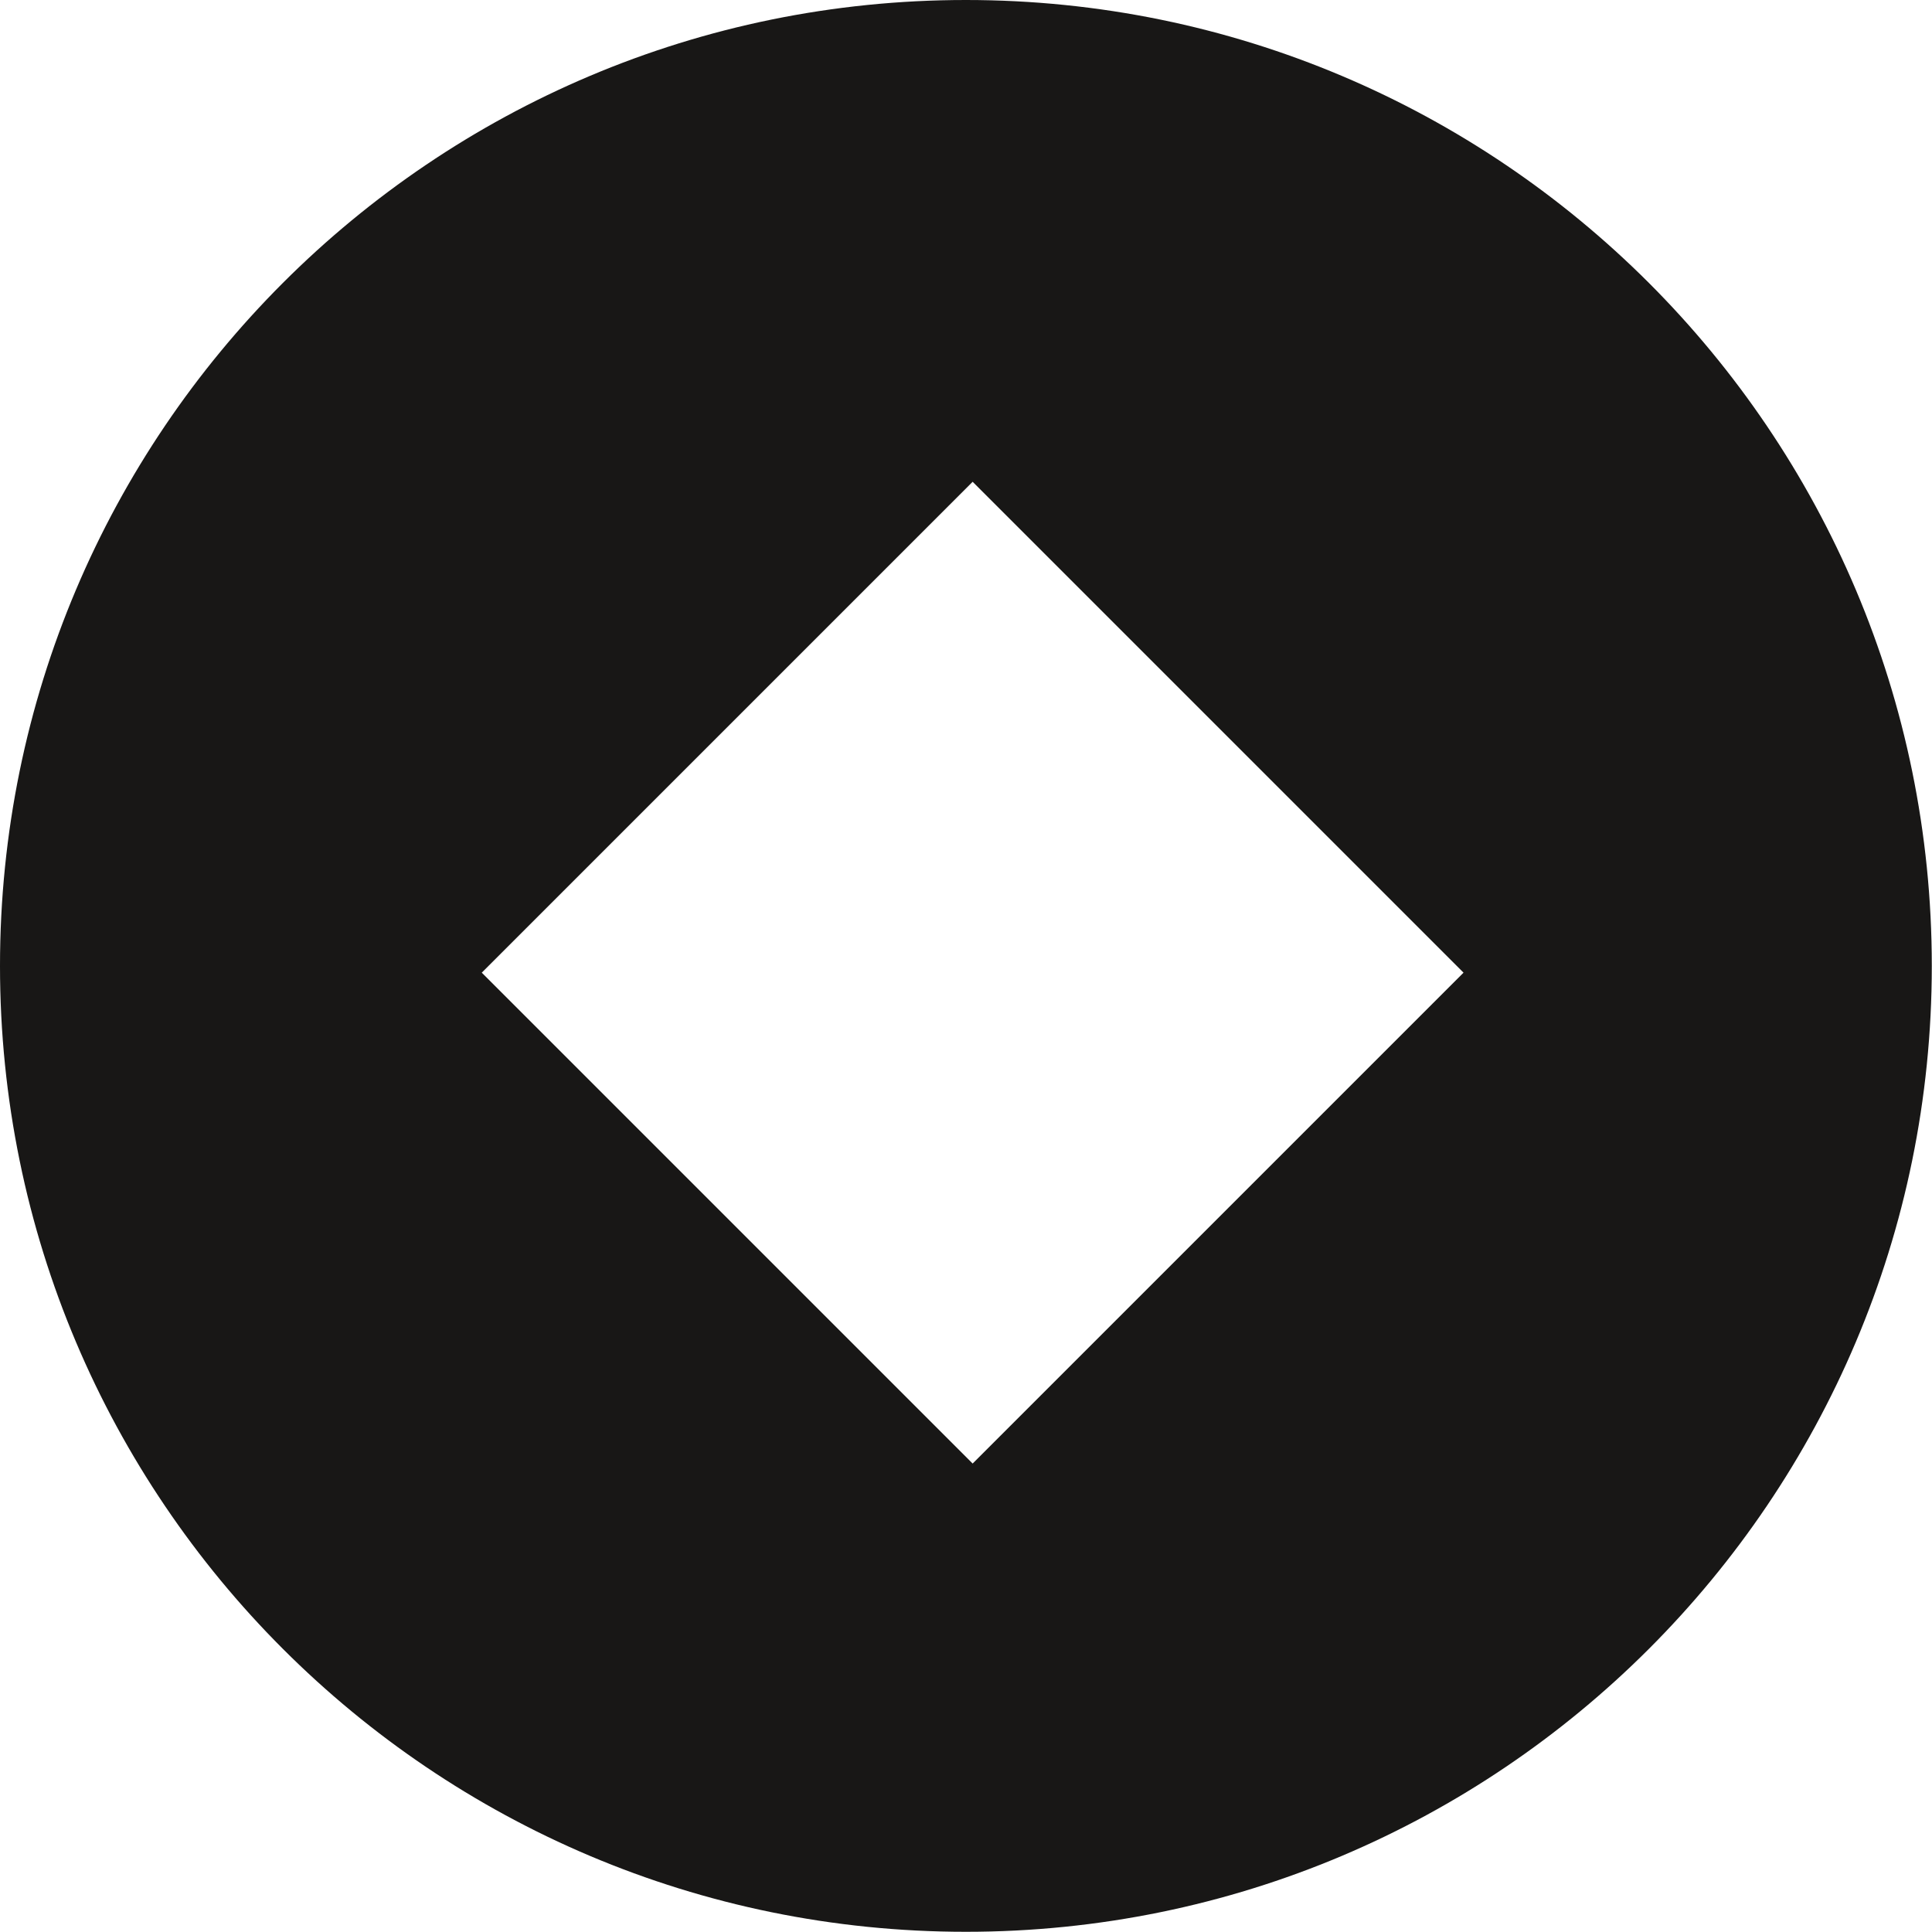 <?xml version="1.0" encoding="UTF-8"?> <svg xmlns="http://www.w3.org/2000/svg" width="895" height="895" viewBox="0 0 895 895" fill="none"><path fill-rule="evenodd" clip-rule="evenodd" d="M447.454 894.907C694.576 894.907 894.907 694.576 894.907 447.454C894.907 200.332 694.576 0 447.454 0C200.332 0 0 200.332 0 447.454C0 694.576 200.332 894.907 447.454 894.907ZM677.978 450.584L450.578 223.185L223.179 450.584L450.578 677.983L677.978 450.584Z" fill="#181716"></path></svg> 